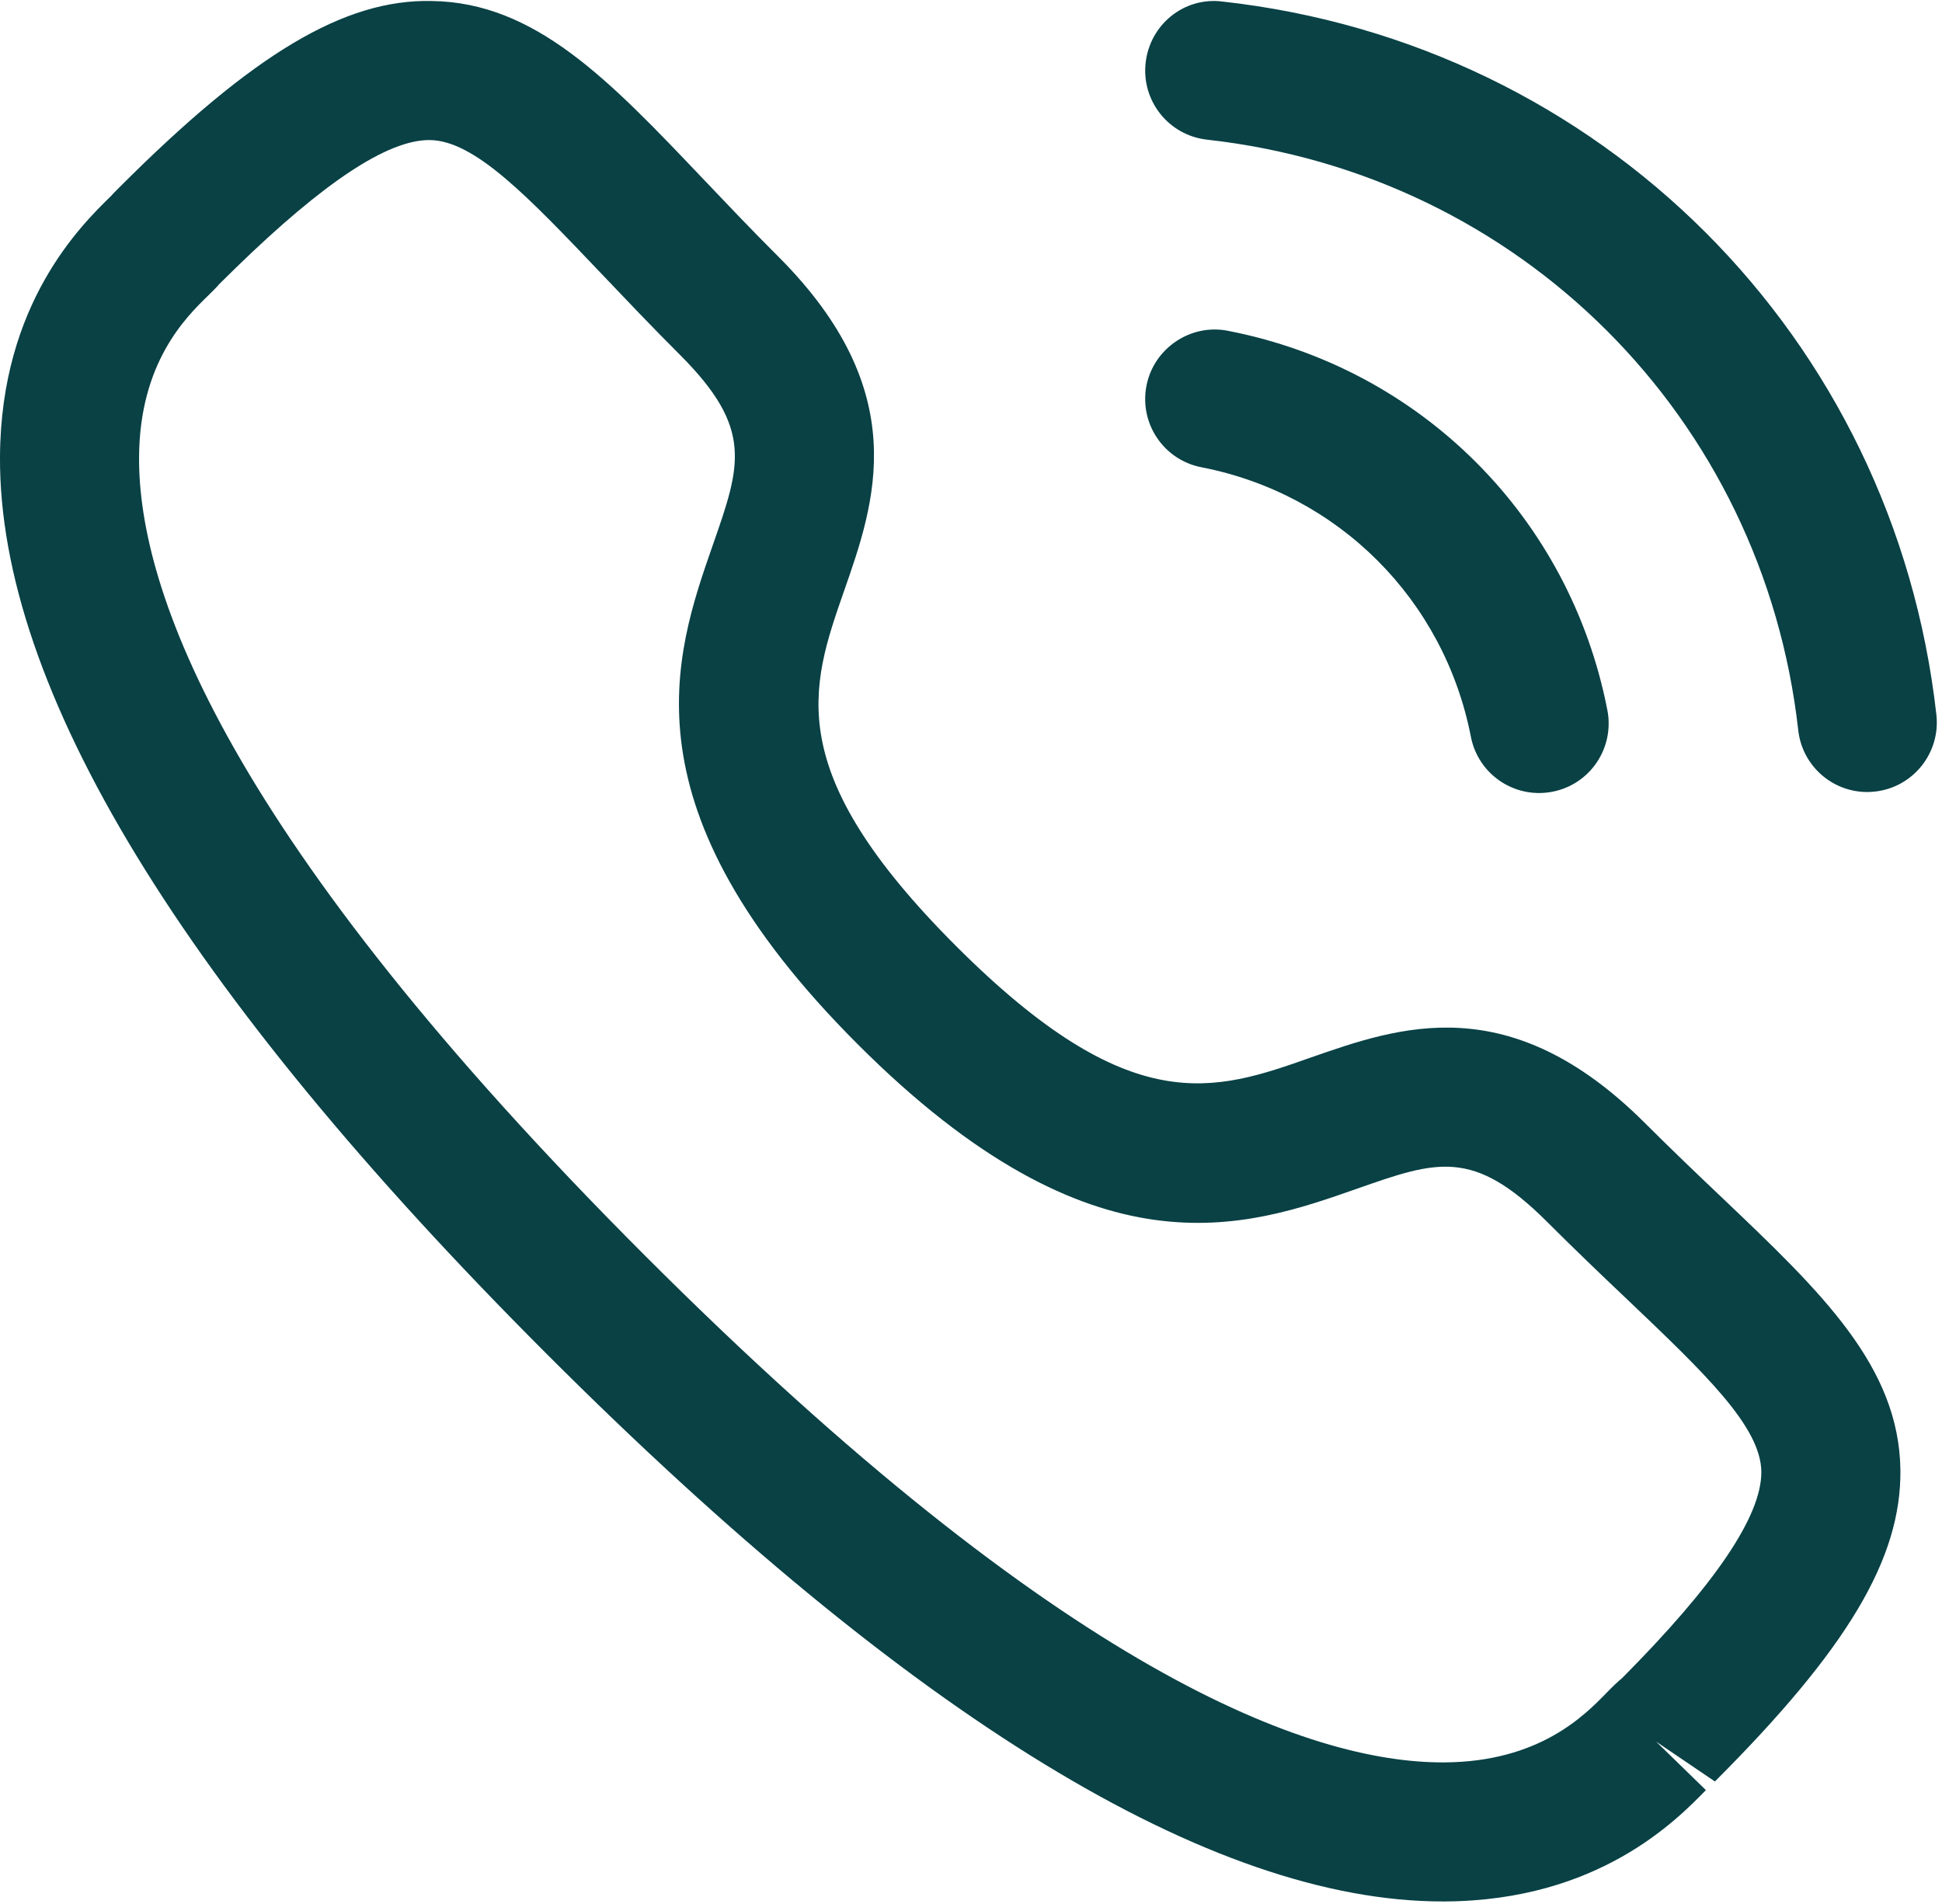 <svg width="103" height="101" viewBox="0 0 103 101" fill="none" xmlns="http://www.w3.org/2000/svg">
<path fill-rule="evenodd" clip-rule="evenodd" d="M22.898 0.053C28.39 0.127 32.303 4.242 37.255 9.449C38.479 10.732 39.801 12.134 41.281 13.609C48.455 20.787 46.414 26.643 44.767 31.343C42.978 36.471 41.429 40.896 50.702 50.169C59.975 59.442 64.395 57.893 69.518 56.089C74.223 54.447 80.064 52.392 87.252 59.57C88.713 61.03 90.089 62.338 91.368 63.553C96.594 68.528 100.724 72.457 100.794 77.963C100.847 82.654 97.995 87.443 90.955 94.483L87.838 92.369L90.478 94.941C88.919 96.539 84.774 100.796 76.657 100.846H76.509C64.257 100.846 48.283 91.091 29.029 71.842C9.697 52.514 -0.073 36.491 0 24.214C0.045 16.102 4.298 11.947 5.896 10.388L6.032 10.239L6.363 9.906C13.418 2.851 18.266 -0.05 22.898 0.053ZM22.804 7.428H22.765C20.557 7.428 17.204 9.641 12.528 14.184L11.589 15.106L11.599 15.103C11.605 15.103 11.519 15.195 11.382 15.335L11.053 15.664C9.864 16.819 7.4 19.224 7.376 24.253C7.337 31.289 11.963 44.353 34.241 66.625C56.41 88.79 69.454 93.471 76.509 93.471H76.613C81.642 93.441 84.042 90.978 85.197 89.793C85.546 89.434 85.832 89.163 86.033 89.001C90.935 84.07 93.442 80.407 93.418 78.052C93.388 75.653 90.404 72.82 86.279 68.892C84.966 67.648 83.54 66.286 82.036 64.782C78.132 60.893 76.21 61.556 71.957 63.051C66.081 65.111 58.032 67.933 45.49 55.381C32.943 42.839 35.755 34.79 37.805 28.91C39.29 24.662 39.969 22.729 36.07 18.825C34.545 17.301 33.174 15.856 31.91 14.528C28.006 10.428 25.189 7.463 22.804 7.428ZM65.128 17.545C75.359 19.531 83.261 27.427 85.252 37.664C85.64 39.67 84.337 41.602 82.341 41.99C82.1 42.035 81.864 42.059 81.628 42.059C79.897 42.059 78.359 40.84 78.014 39.08C76.598 31.803 70.989 26.193 63.722 24.782C61.721 24.393 60.418 22.461 60.806 20.46C61.194 18.459 63.161 17.151 65.128 17.545ZM64.833 0.081C84.884 2.309 100.455 17.86 102.702 37.906C102.928 39.931 101.472 41.755 99.452 41.981C99.314 41.996 99.171 42.006 99.034 42.006C97.18 42.006 95.587 40.615 95.376 38.732C93.512 22.133 80.621 9.251 64.017 7.407C61.996 7.181 60.536 5.362 60.762 3.336C60.983 1.316 62.788 -0.174 64.833 0.081Z" fill="#094145"/>
</svg>
